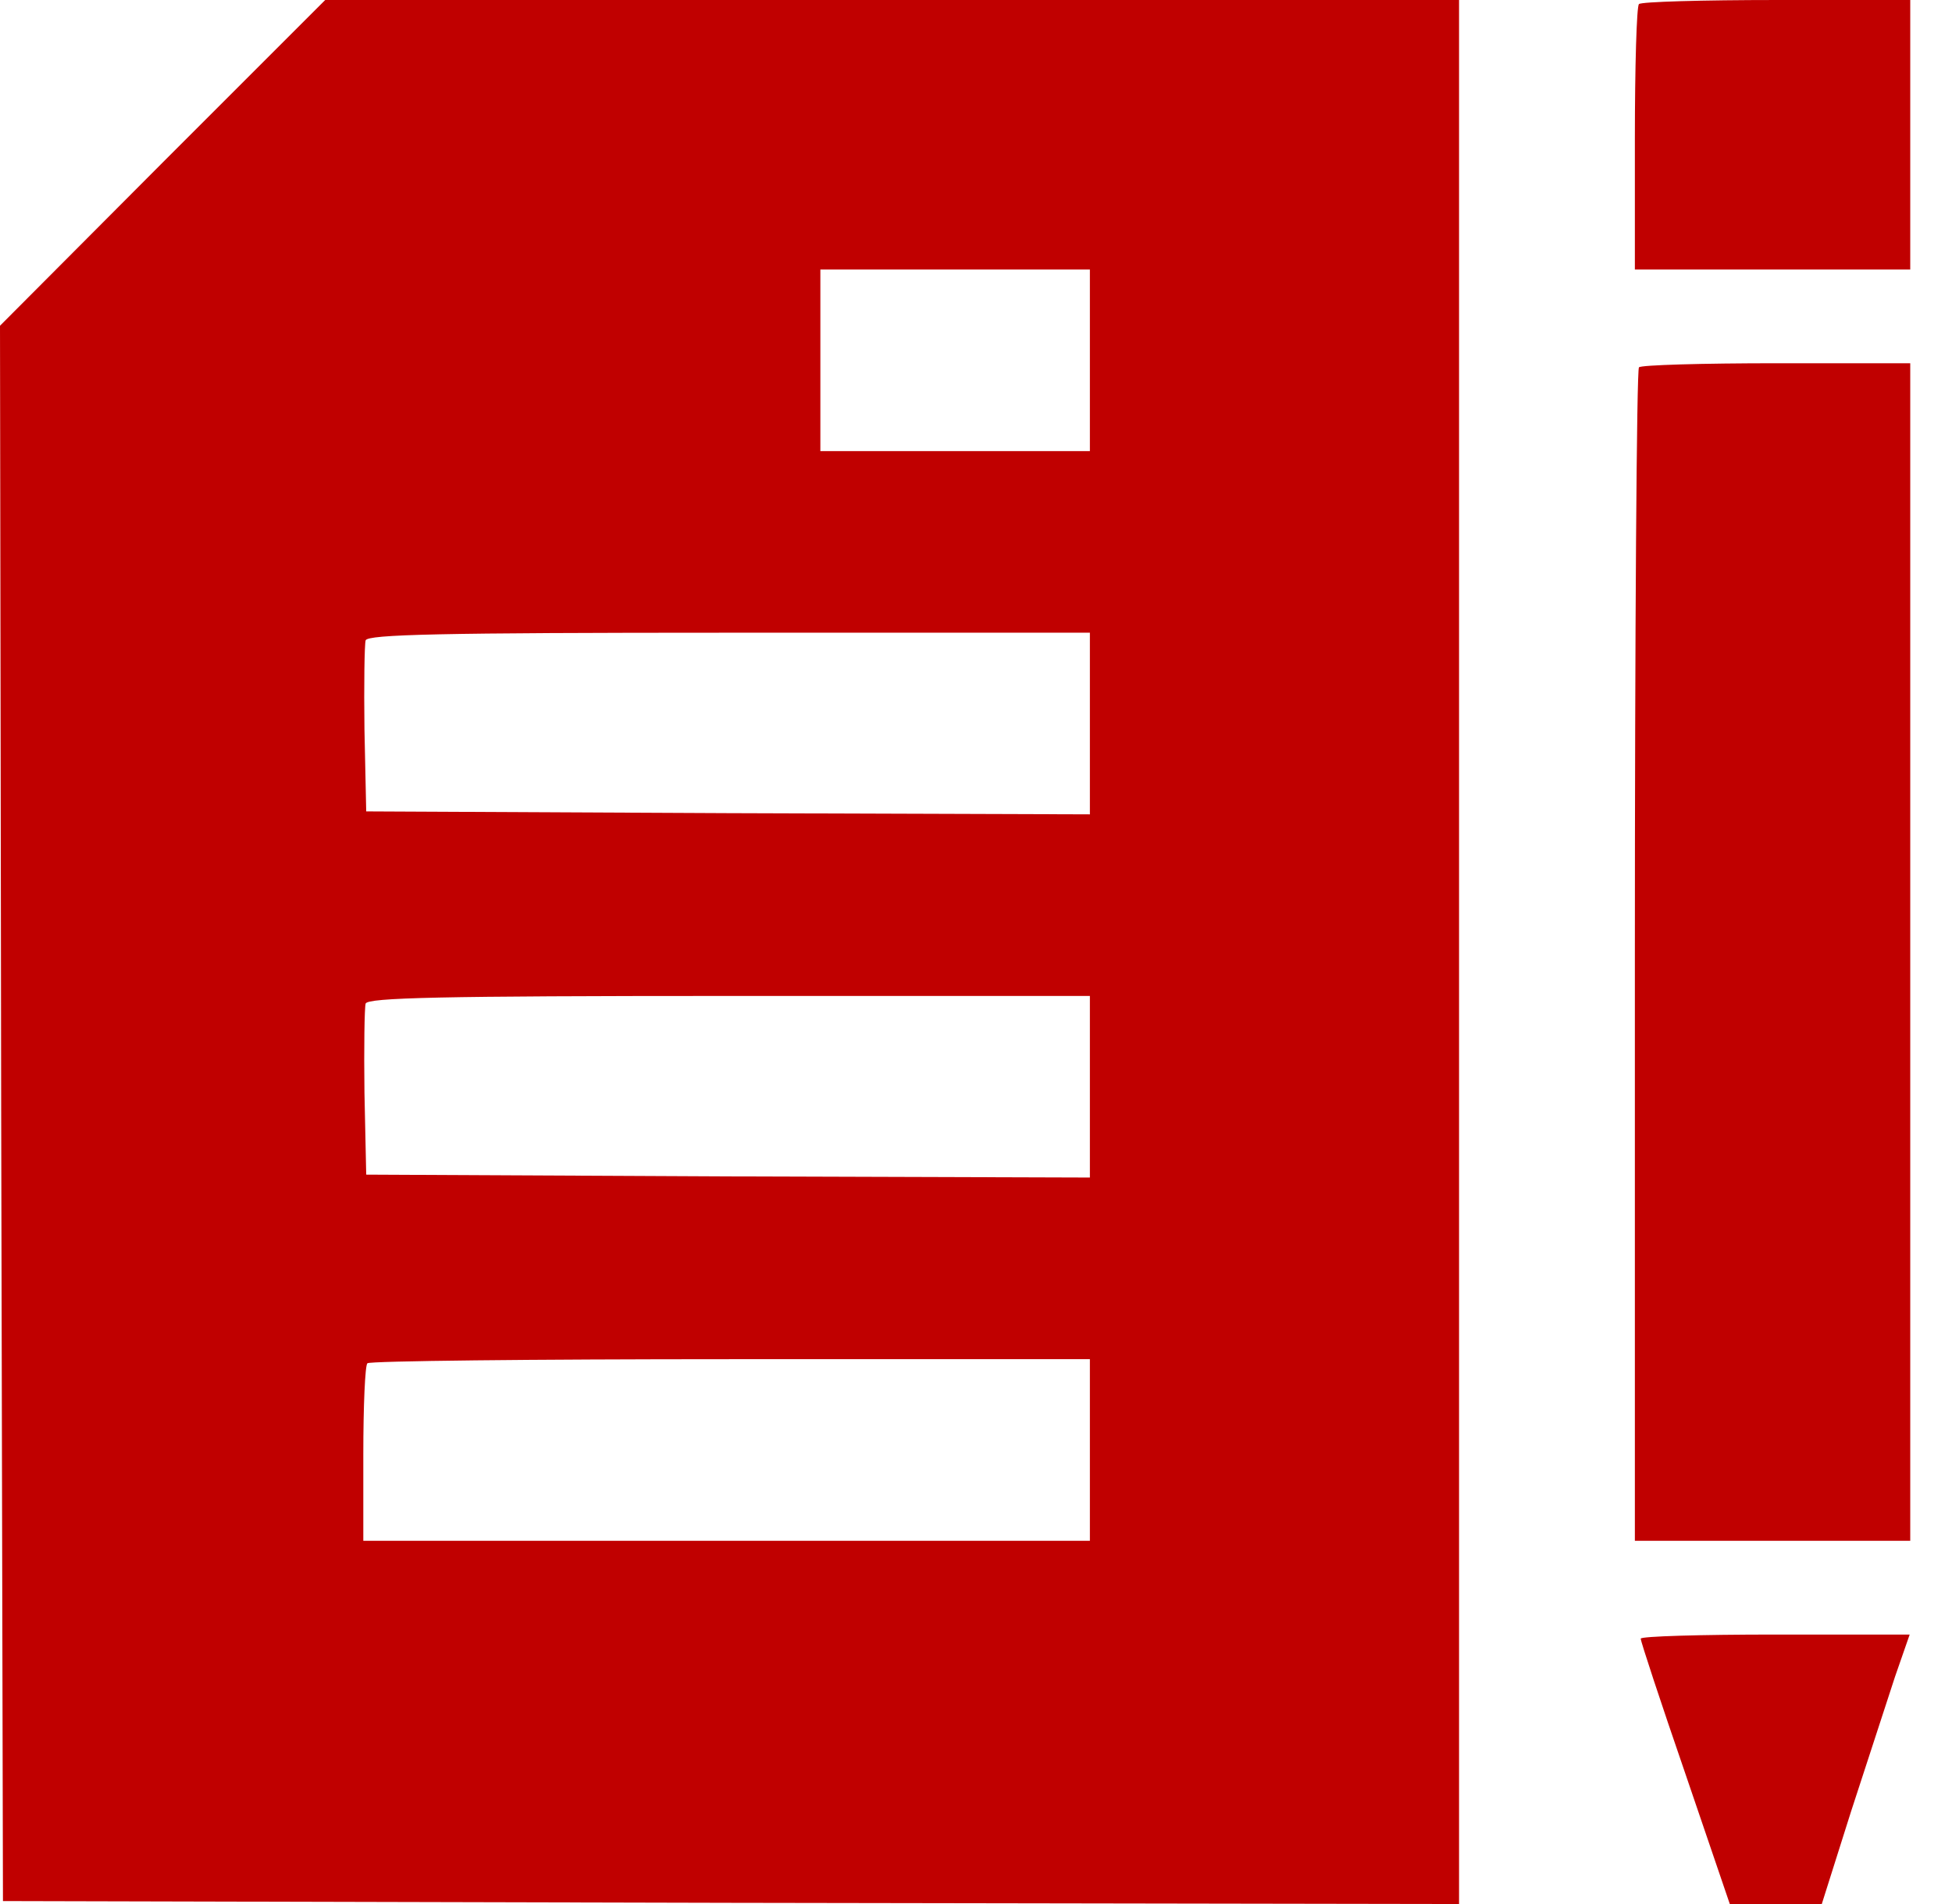 <svg width="41" height="40" viewBox="0 0 41 40" fill="none" xmlns="http://www.w3.org/2000/svg">
<path d="M3.409 3.422L0 6.843L0.025 23.385L0.062 39.938L15.36 39.975L30.646 40V20V0H18.732H6.831L3.409 3.422ZM22.892 7.569V9.477H20.061H17.231V7.569V5.662H20.061H22.892V7.569ZM22.892 15.2V17.108L15.299 17.083L7.692 17.046L7.655 15.323C7.643 14.388 7.655 13.539 7.68 13.452C7.729 13.329 9.218 13.292 15.323 13.292H22.892V15.2ZM22.892 22.831V24.738L15.299 24.714L7.692 24.677L7.655 22.954C7.643 22.018 7.655 21.169 7.68 21.083C7.729 20.96 9.218 20.923 15.323 20.923H22.892V22.831ZM22.892 30.462V32.369H15.261H7.631V30.548C7.631 29.538 7.668 28.677 7.717 28.64C7.754 28.591 11.188 28.554 15.348 28.554H22.892V30.462Z" fill="#C00000"/>
<path d="M34.425 0.086C34.376 0.123 34.339 1.403 34.339 2.917V5.662H37.231H40.123V2.831V8.24928e-05H37.317C35.767 8.24928e-05 34.462 0.037 34.425 0.086Z" fill="#C00000"/>
<path d="M34.425 7.717C34.376 7.754 34.339 13.329 34.339 20.086V32.369H37.231H40.123V20V7.631H37.317C35.767 7.631 34.462 7.668 34.425 7.717Z" fill="#C00000"/>
<path d="M34.462 34.425C34.462 34.486 34.88 35.754 35.397 37.255L36.333 40H37.305H38.265L38.88 38.055C39.225 36.997 39.644 35.717 39.803 35.225L40.111 34.339H37.28C35.73 34.339 34.462 34.375 34.462 34.425Z" fill="#C00000"/>
</svg>
